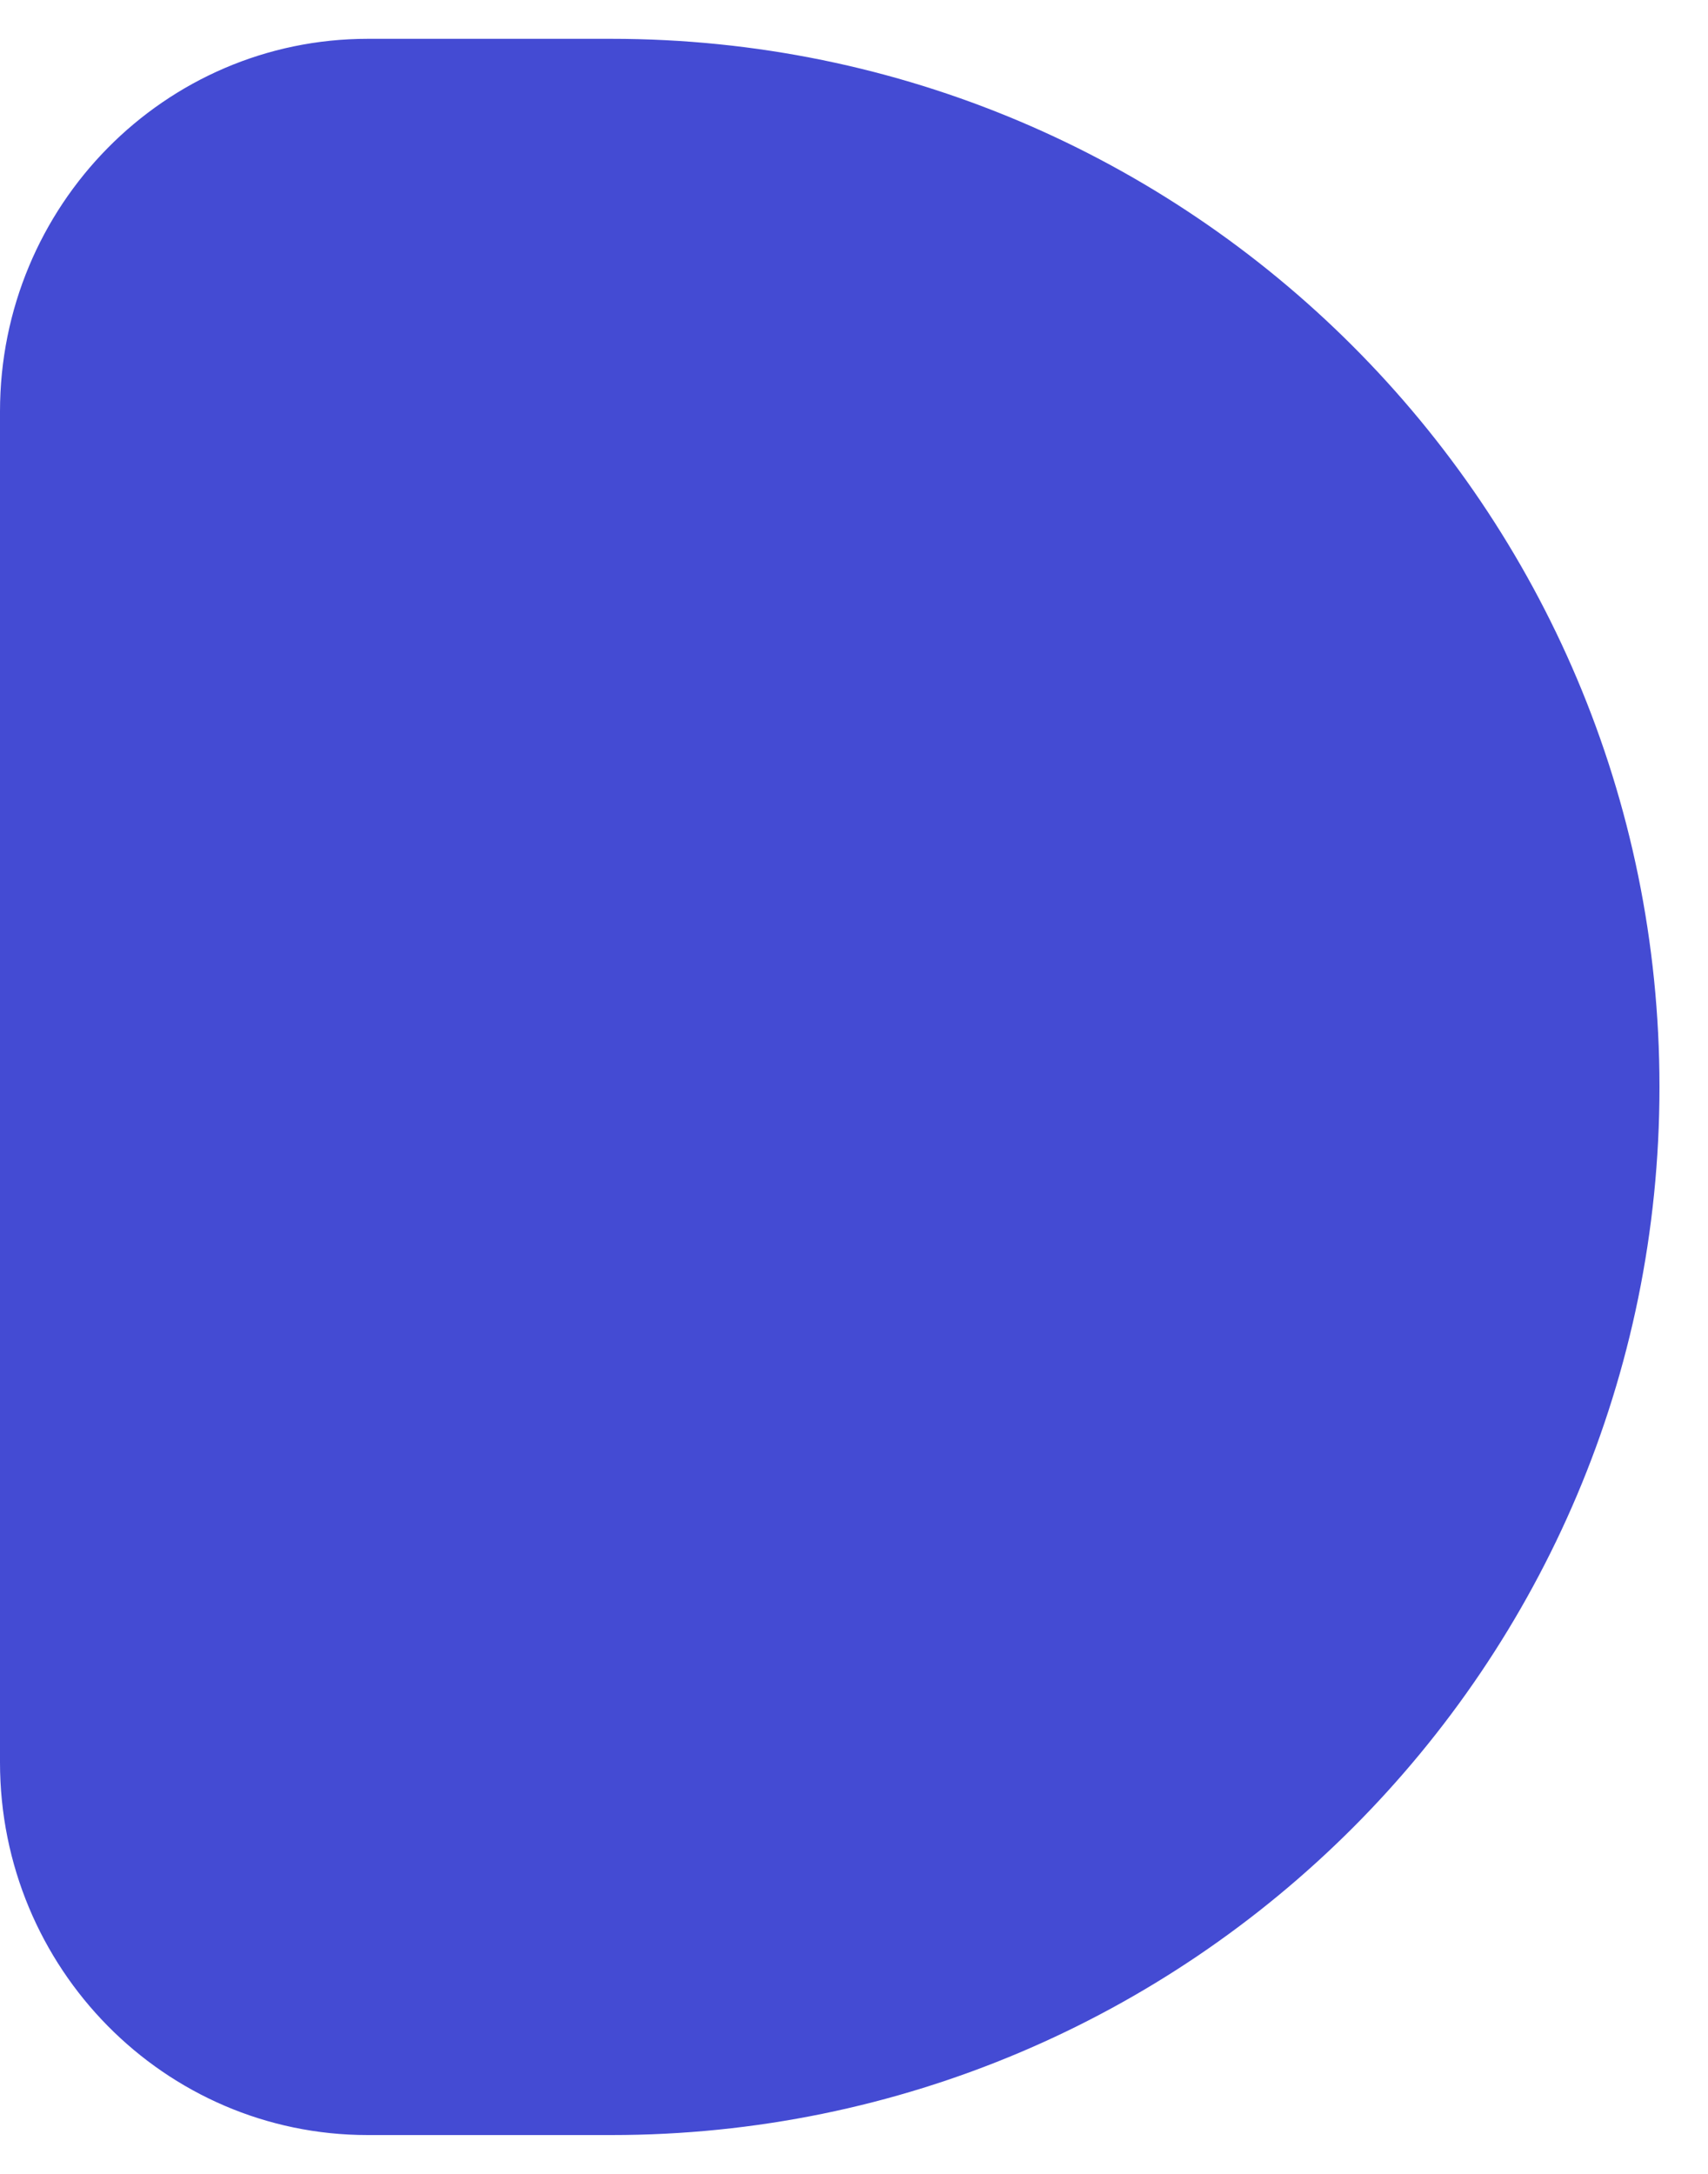 <svg width="22" height="28" viewBox="0 0 22 28" fill="none" xmlns="http://www.w3.org/2000/svg">
<path d="M0 5.3C0 2.65 2.121 0.5 4.737 0.5H7.875C15.331 0.5 21.375 6.545 21.375 14C21.375 21.456 15.331 27.5 7.875 27.5H4.737C2.121 27.5 0 25.351 0 22.7V5.3Z" fill="#444BD3"/>
</svg>
